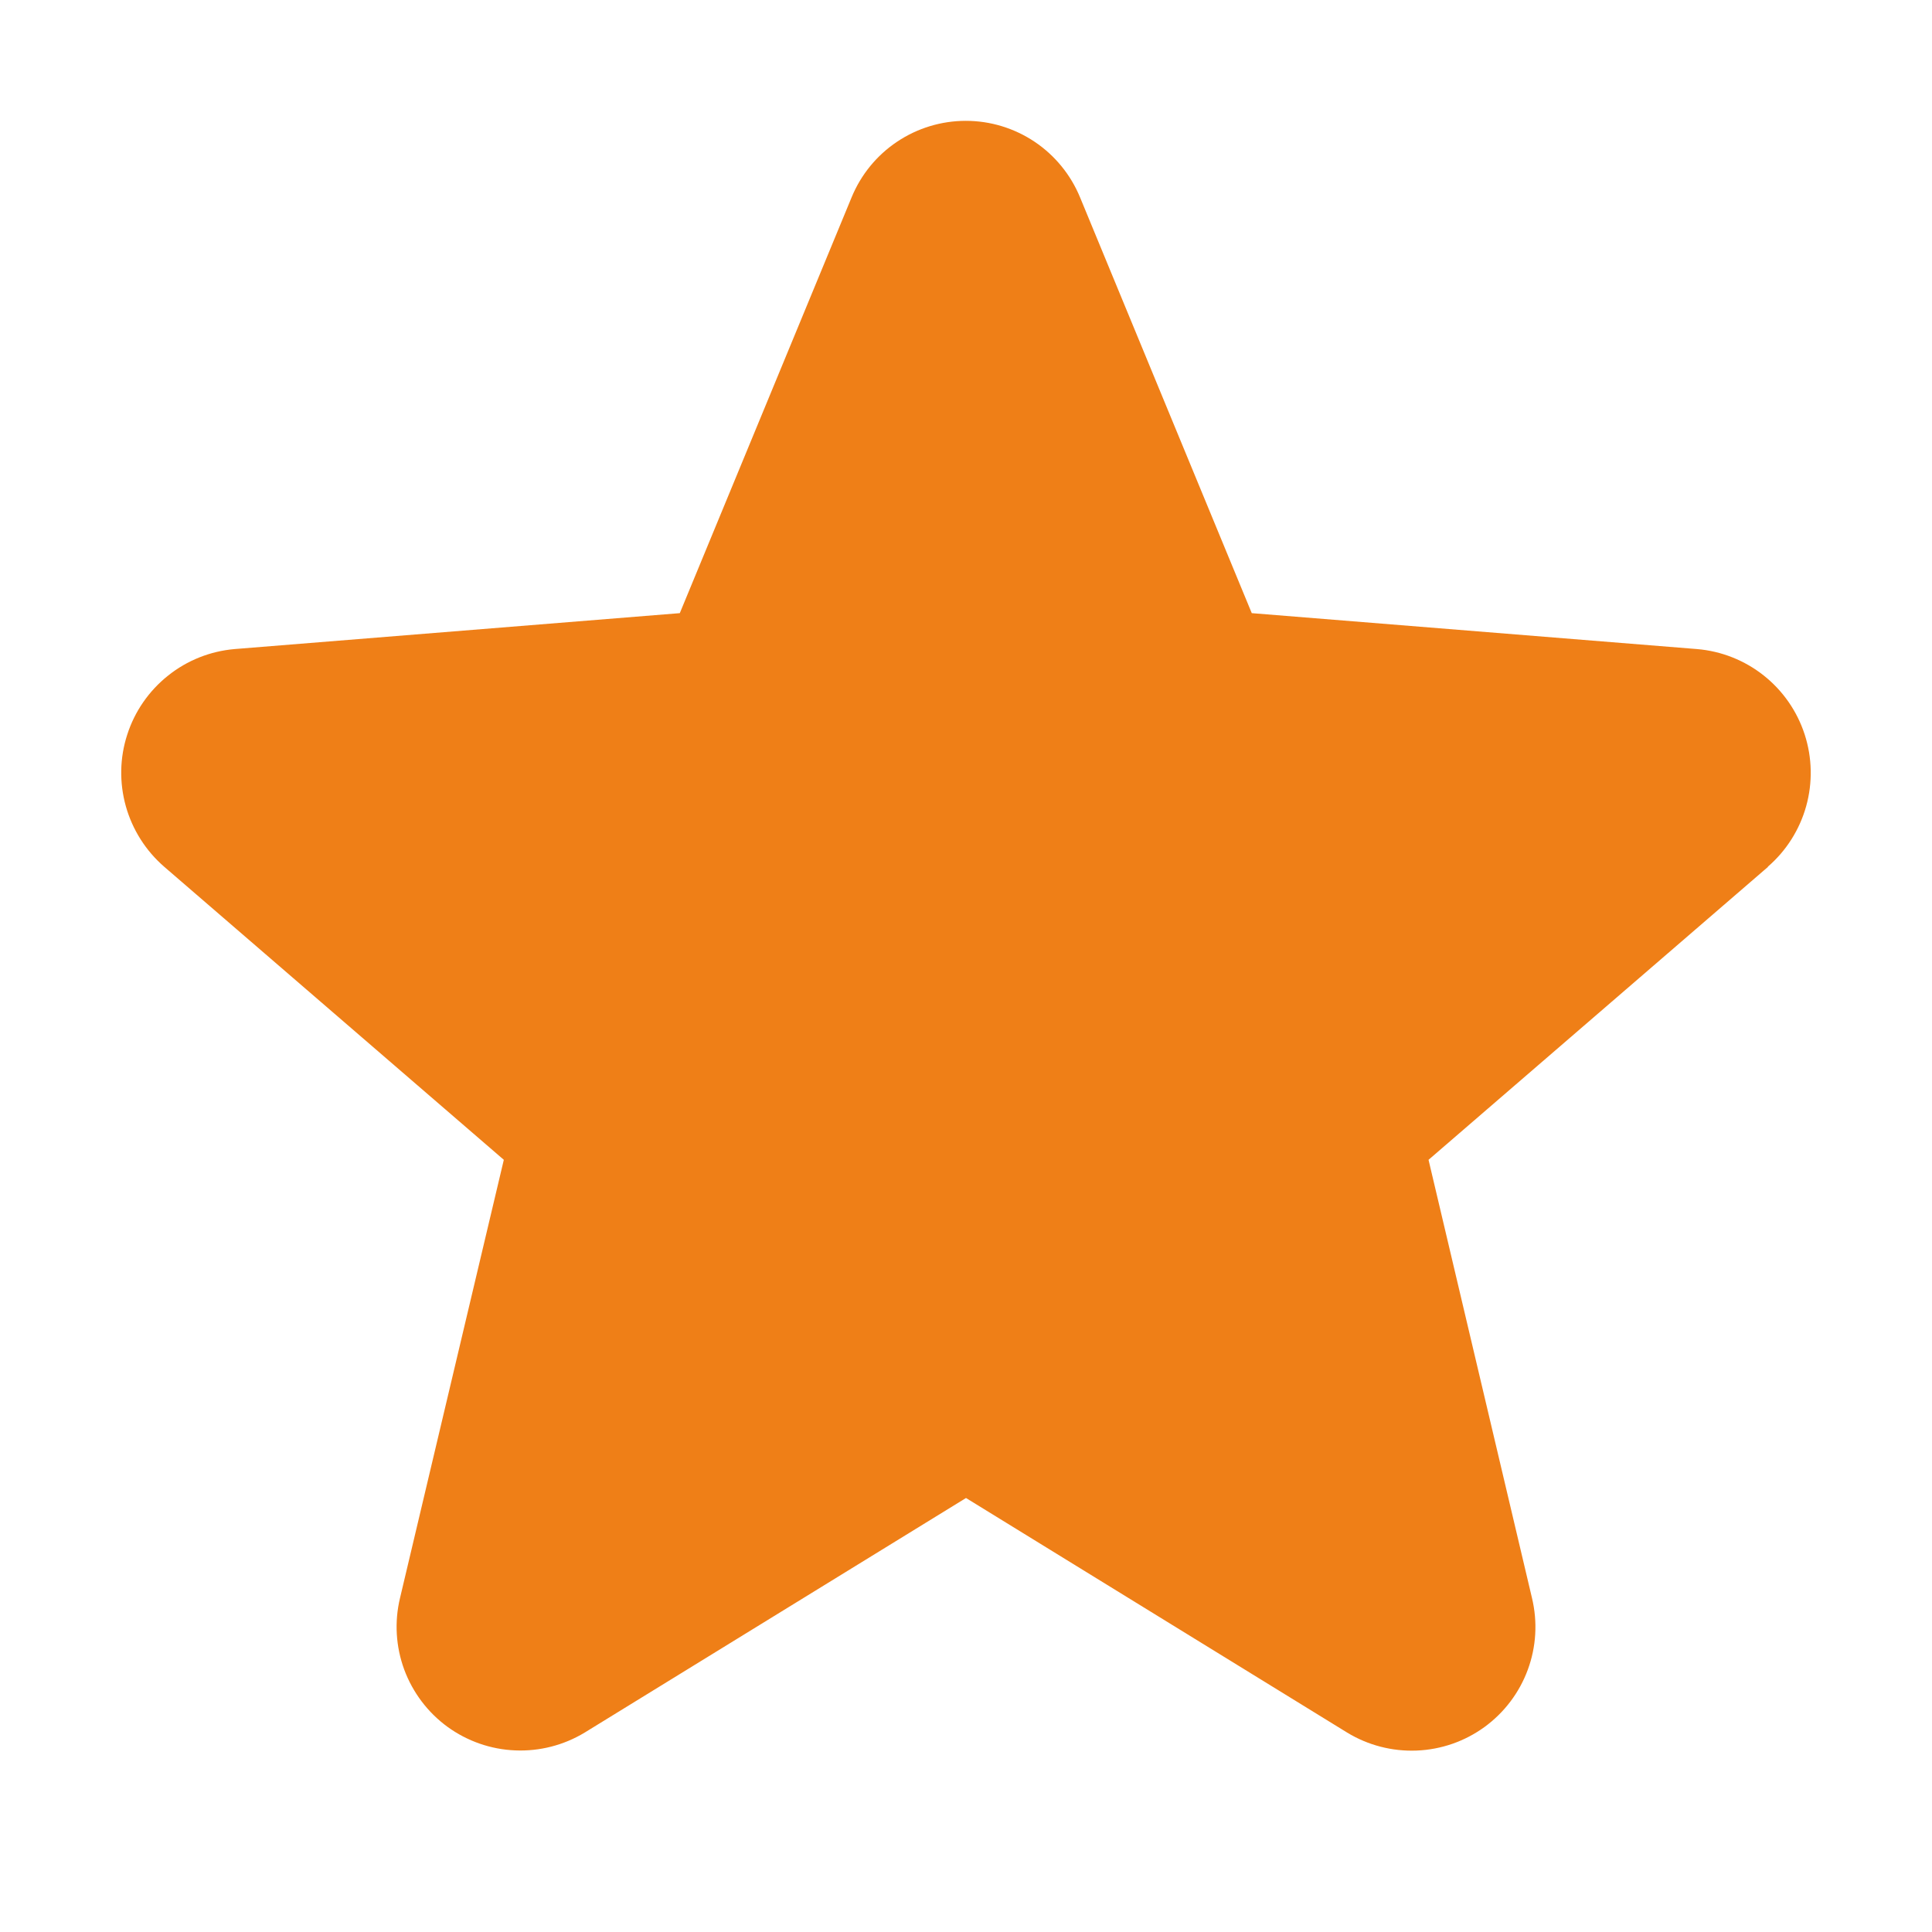 <svg width="22" height="22" viewBox="0 0 22 22" fill="none" xmlns="http://www.w3.org/2000/svg">
<path d="M20.134 9.87L16.267 13.207L17.445 18.197C17.51 18.468 17.494 18.752 17.397 19.014C17.301 19.275 17.129 19.502 16.904 19.666C16.678 19.83 16.41 19.923 16.131 19.934C15.853 19.945 15.578 19.874 15.34 19.729L11 17.058L6.658 19.729C6.42 19.873 6.145 19.944 5.867 19.932C5.589 19.921 5.321 19.827 5.096 19.664C4.871 19.5 4.7 19.273 4.603 19.012C4.507 18.751 4.49 18.468 4.555 18.197L5.737 13.207L1.87 9.87C1.66 9.688 1.508 9.448 1.433 9.181C1.358 8.913 1.363 8.629 1.449 8.365C1.534 8.1 1.696 7.867 1.913 7.694C2.13 7.52 2.394 7.415 2.671 7.391L7.741 6.982L9.697 2.248C9.803 1.99 9.983 1.769 10.215 1.614C10.446 1.459 10.719 1.376 10.998 1.376C11.277 1.376 11.549 1.459 11.781 1.614C12.012 1.769 12.193 1.99 12.299 2.248L14.254 6.982L19.324 7.391C19.601 7.414 19.866 7.519 20.084 7.692C20.302 7.865 20.464 8.098 20.55 8.363C20.636 8.628 20.642 8.912 20.567 9.181C20.492 9.449 20.34 9.689 20.129 9.871L20.134 9.87Z" fill="#EF7F17"/>
</svg>
